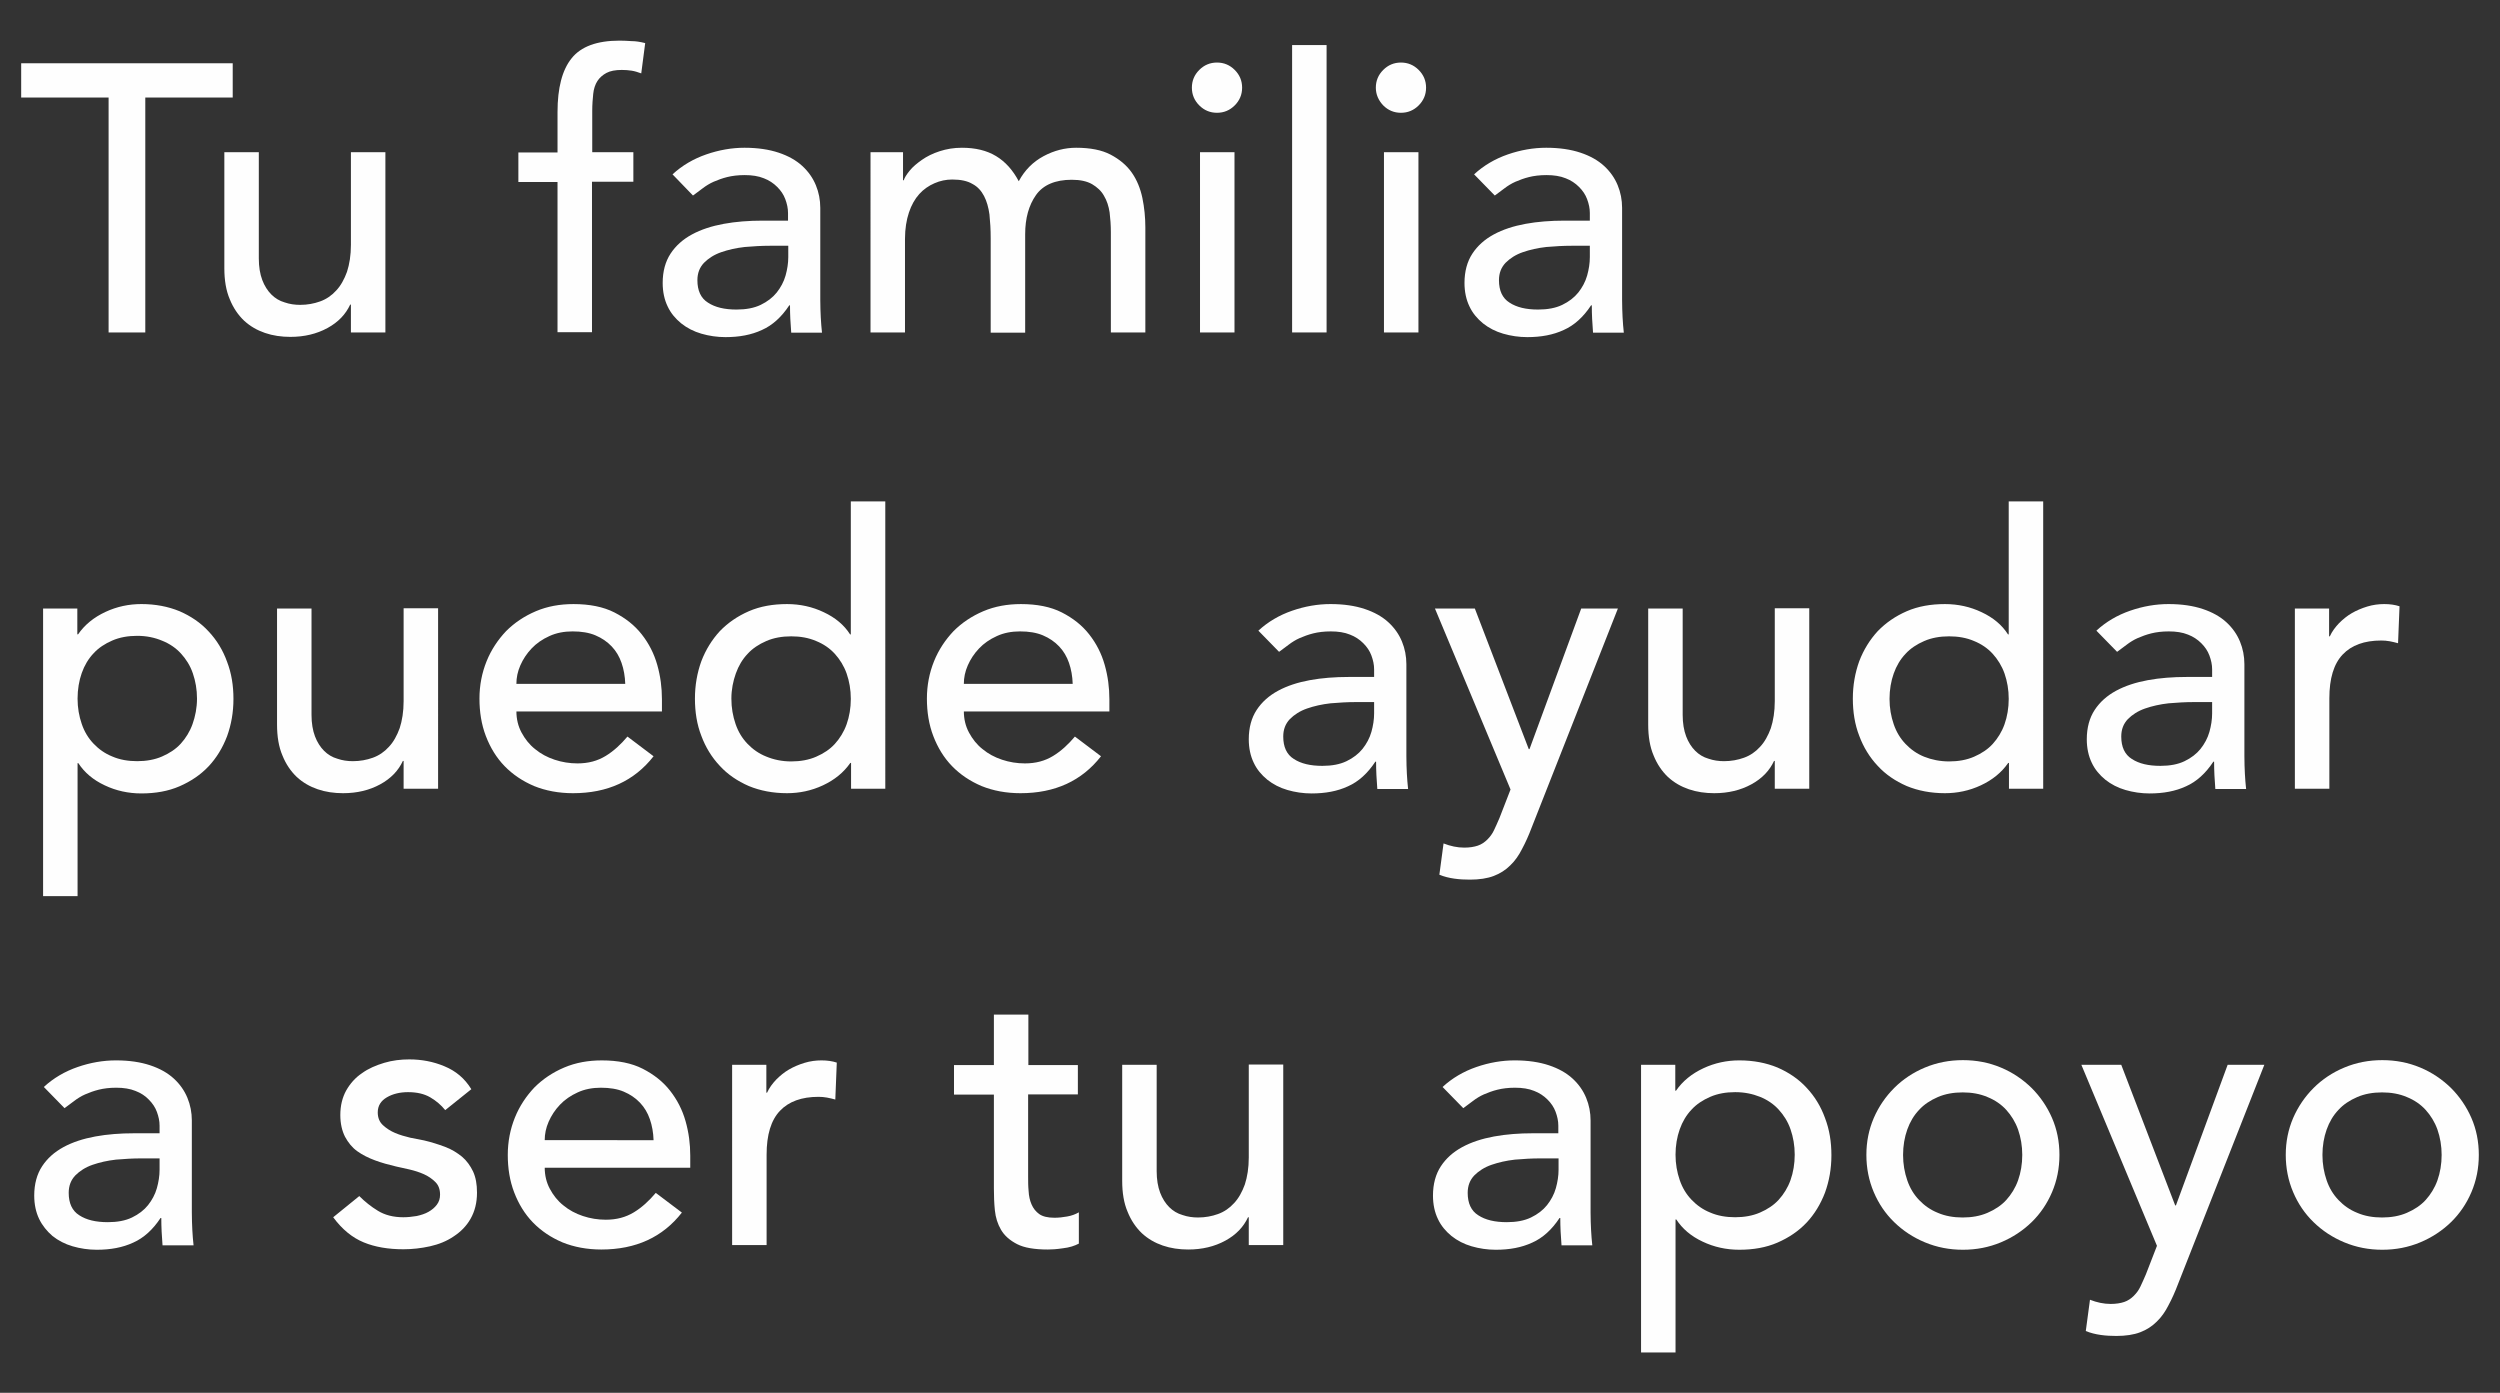 <?xml version="1.0" encoding="utf-8"?>
<!-- Generator: Adobe Illustrator 26.0.1, SVG Export Plug-In . SVG Version: 6.00 Build 0)  -->
<svg version="1.1" id="Layer_1" xmlns="http://www.w3.org/2000/svg" xmlns:xlink="http://www.w3.org/1999/xlink" x="0px" y="0px"
	 viewBox="0 0 101.52 56.56" style="enable-background:new 0 0 101.52 56.56;" xml:space="preserve">
<rect x="0" y="0" width="101.52" height="56.56" fill="#333333" stroke="none"/>
<style type="text/css">
	.st0{enable-background:new    ;}
	.st1{fill:#FEFEFE;}
</style>
<g>
	<g>
		<g class="st0">
			<path class="st1" d="M4.41,3.96H0.86V2.57h8.59v1.39H5.9v9.54H4.41V3.96z"/>
			<path class="st1" d="M15.65,13.5h-1.4v-1.13h-0.03c-0.18,0.39-0.48,0.71-0.92,0.95s-0.94,0.36-1.51,0.36
				c-0.36,0-0.71-0.05-1.03-0.16c-0.32-0.11-0.6-0.27-0.85-0.5c-0.24-0.23-0.44-0.52-0.58-0.87c-0.15-0.35-0.22-0.77-0.22-1.26V6.18
				h1.4v4.32c0,0.34,0.05,0.63,0.14,0.87c0.09,0.24,0.22,0.44,0.37,0.59s0.33,0.26,0.54,0.32c0.2,0.07,0.41,0.1,0.63,0.1
				c0.29,0,0.56-0.05,0.81-0.14c0.25-0.09,0.47-0.24,0.65-0.44c0.19-0.2,0.33-0.46,0.44-0.76c0.1-0.31,0.16-0.67,0.16-1.1V6.18h1.4
				V13.5z"/>
			<path class="st1" d="M22.64,7.39h-1.59v-1.2h1.59V4.55c0-0.98,0.19-1.71,0.57-2.18c0.38-0.48,1.03-0.72,1.95-0.72
				c0.16,0,0.32,0.01,0.49,0.02C25.82,1.67,26,1.7,26.2,1.75l-0.16,1.23c-0.14-0.05-0.26-0.09-0.39-0.11s-0.26-0.03-0.4-0.03
				c-0.26,0-0.47,0.04-0.62,0.12s-0.28,0.19-0.37,0.33c-0.09,0.14-0.15,0.32-0.17,0.52s-0.04,0.43-0.04,0.69v1.68h1.67v1.2h-1.68
				v6.11h-1.4V7.39z"/>
			<path class="st1" d="M27.31,7.08c0.39-0.36,0.85-0.63,1.37-0.81C29.2,6.09,29.72,6,30.23,6c0.54,0,1,0.07,1.39,0.2
				c0.39,0.13,0.71,0.31,0.96,0.54c0.25,0.23,0.43,0.49,0.55,0.78c0.12,0.29,0.18,0.6,0.18,0.92v3.74c0,0.26,0.01,0.49,0.02,0.71
				s0.03,0.42,0.05,0.62h-1.25c-0.03-0.37-0.05-0.74-0.05-1.11h-0.03c-0.31,0.47-0.68,0.81-1.11,1c-0.43,0.2-0.92,0.29-1.48,0.29
				c-0.34,0-0.67-0.05-0.98-0.14s-0.58-0.23-0.82-0.42c-0.23-0.19-0.42-0.41-0.55-0.69c-0.13-0.27-0.2-0.59-0.2-0.95
				c0-0.47,0.11-0.87,0.32-1.19c0.21-0.32,0.5-0.58,0.87-0.78c0.37-0.2,0.8-0.34,1.29-0.43c0.49-0.09,1.02-0.13,1.58-0.13h1.03V8.65
				c0-0.19-0.04-0.37-0.11-0.56c-0.07-0.19-0.18-0.35-0.33-0.5c-0.15-0.15-0.33-0.27-0.54-0.35c-0.22-0.09-0.48-0.13-0.78-0.13
				c-0.27,0-0.51,0.03-0.71,0.08c-0.2,0.05-0.39,0.12-0.55,0.19s-0.32,0.17-0.45,0.27c-0.14,0.1-0.26,0.2-0.39,0.29L27.31,7.08z
				 M31.26,9.98c-0.33,0-0.67,0.02-1.02,0.05c-0.35,0.04-0.66,0.11-0.95,0.21c-0.29,0.1-0.52,0.25-0.7,0.43
				c-0.18,0.19-0.27,0.42-0.27,0.71c0,0.42,0.14,0.73,0.43,0.91c0.29,0.19,0.67,0.28,1.16,0.28c0.38,0,0.71-0.06,0.98-0.19
				c0.27-0.13,0.49-0.3,0.65-0.5s0.29-0.44,0.36-0.69c0.07-0.25,0.11-0.5,0.11-0.75V9.98H31.26z"/>
			<path class="st1" d="M35.36,6.18h1.31v1.14h0.03c0.03-0.1,0.11-0.23,0.24-0.39s0.3-0.3,0.5-0.44c0.2-0.14,0.44-0.26,0.72-0.35
				S38.73,6,39.06,6c0.55,0,1.01,0.11,1.39,0.34s0.68,0.57,0.92,1.02c0.24-0.45,0.58-0.79,1.01-1.02S43.25,6,43.7,6
				c0.57,0,1.04,0.09,1.4,0.28c0.36,0.19,0.65,0.43,0.86,0.73c0.21,0.3,0.35,0.65,0.43,1.03c0.08,0.39,0.12,0.79,0.12,1.2v4.26h-1.4
				V9.43c0-0.28-0.02-0.55-0.05-0.8c-0.04-0.26-0.11-0.48-0.23-0.68c-0.11-0.2-0.28-0.35-0.48-0.47c-0.21-0.12-0.48-0.18-0.83-0.18
				c-0.67,0-1.16,0.21-1.45,0.62c-0.29,0.41-0.44,0.94-0.44,1.59v4h-1.4V9.67c0-0.35-0.02-0.67-0.05-0.96
				c-0.04-0.29-0.11-0.54-0.22-0.75s-0.26-0.38-0.47-0.49c-0.2-0.12-0.47-0.18-0.82-0.18c-0.25,0-0.49,0.05-0.72,0.15
				s-0.44,0.24-0.62,0.44c-0.18,0.2-0.32,0.45-0.42,0.75c-0.1,0.3-0.16,0.66-0.16,1.07v3.8h-1.4V6.18z"/>
			<path class="st1" d="M48.4,3.56c0-0.28,0.1-0.52,0.3-0.72c0.2-0.2,0.44-0.3,0.72-0.3s0.52,0.1,0.72,0.3
				c0.2,0.2,0.3,0.44,0.3,0.72s-0.1,0.52-0.3,0.72c-0.2,0.2-0.44,0.3-0.72,0.3s-0.52-0.1-0.72-0.3C48.5,4.08,48.4,3.84,48.4,3.56z
				 M48.73,6.18h1.4v7.32h-1.4V6.18z"/>
			<path class="st1" d="M52.47,1.83h1.4V13.5h-1.4V1.83z"/>
			<path class="st1" d="M55.87,3.56c0-0.28,0.1-0.52,0.3-0.72c0.2-0.2,0.44-0.3,0.72-0.3s0.52,0.1,0.72,0.3
				c0.2,0.2,0.3,0.44,0.3,0.72s-0.1,0.52-0.3,0.72c-0.2,0.2-0.44,0.3-0.72,0.3s-0.52-0.1-0.72-0.3C55.98,4.08,55.87,3.84,55.87,3.56
				z M56.2,6.18h1.4v7.32h-1.4V6.18z"/>
			<path class="st1" d="M59.86,7.08c0.39-0.36,0.85-0.63,1.37-0.81C61.75,6.09,62.27,6,62.79,6c0.54,0,1,0.07,1.39,0.2
				c0.39,0.13,0.71,0.31,0.96,0.54c0.25,0.23,0.43,0.49,0.55,0.78c0.12,0.29,0.18,0.6,0.18,0.92v3.74c0,0.26,0.01,0.49,0.02,0.71
				s0.03,0.42,0.05,0.62h-1.25c-0.03-0.37-0.05-0.74-0.05-1.11h-0.03c-0.31,0.47-0.68,0.81-1.11,1c-0.43,0.2-0.92,0.29-1.48,0.29
				c-0.34,0-0.67-0.05-0.98-0.14s-0.58-0.23-0.82-0.42c-0.23-0.19-0.42-0.41-0.55-0.69c-0.13-0.27-0.2-0.59-0.2-0.95
				c0-0.47,0.11-0.87,0.32-1.19c0.21-0.32,0.5-0.58,0.87-0.78c0.37-0.2,0.8-0.34,1.29-0.43c0.49-0.09,1.02-0.13,1.58-0.13h1.03V8.65
				c0-0.19-0.04-0.37-0.11-0.56c-0.07-0.19-0.18-0.35-0.33-0.5c-0.15-0.15-0.33-0.27-0.54-0.35c-0.22-0.09-0.48-0.13-0.78-0.13
				c-0.27,0-0.51,0.03-0.71,0.08c-0.2,0.05-0.39,0.12-0.55,0.19s-0.32,0.17-0.45,0.27c-0.14,0.1-0.26,0.2-0.39,0.29L59.86,7.08z
				 M63.81,9.98c-0.33,0-0.67,0.02-1.02,0.05c-0.35,0.04-0.66,0.11-0.95,0.21c-0.29,0.1-0.52,0.25-0.7,0.43
				c-0.18,0.19-0.27,0.42-0.27,0.71c0,0.42,0.14,0.73,0.43,0.91c0.29,0.19,0.67,0.28,1.16,0.28c0.38,0,0.71-0.06,0.98-0.19
				c0.27-0.13,0.49-0.3,0.65-0.5s0.29-0.44,0.36-0.69c0.07-0.25,0.11-0.5,0.11-0.75V9.98H63.81z"/>
		</g>
		<g class="st0">
			<path class="st1" d="M1.74,24.71h1.4v1.05h0.03c0.27-0.39,0.64-0.69,1.11-0.91c0.47-0.22,0.96-0.32,1.46-0.32
				c0.57,0,1.09,0.1,1.55,0.29c0.46,0.2,0.86,0.47,1.18,0.82c0.33,0.35,0.58,0.76,0.75,1.23c0.18,0.47,0.26,0.97,0.26,1.51
				c0,0.55-0.09,1.05-0.26,1.52c-0.18,0.47-0.43,0.88-0.75,1.22s-0.72,0.61-1.18,0.81c-0.46,0.2-0.98,0.29-1.55,0.29
				c-0.53,0-1.03-0.11-1.49-0.33c-0.47-0.22-0.82-0.52-1.07-0.9H3.15v5.4h-1.4V24.71z M5.57,25.82c-0.37,0-0.71,0.06-1.01,0.19
				c-0.3,0.13-0.56,0.3-0.76,0.52c-0.21,0.22-0.37,0.49-0.48,0.8S3.15,28,3.15,28.37s0.06,0.71,0.17,1.03s0.27,0.58,0.48,0.8
				c0.21,0.22,0.46,0.4,0.76,0.52c0.3,0.13,0.64,0.19,1.01,0.19c0.37,0,0.71-0.06,1.01-0.19c0.3-0.13,0.56-0.3,0.76-0.52
				s0.37-0.49,0.48-0.8S8,28.74,8,28.37s-0.06-0.71-0.17-1.03s-0.28-0.58-0.48-0.8s-0.46-0.4-0.76-0.52
				C6.28,25.89,5.95,25.82,5.57,25.82z"/>
			<path class="st1" d="M17.79,32.03h-1.4V30.9h-0.03c-0.18,0.39-0.48,0.71-0.92,0.95s-0.94,0.36-1.51,0.36
				c-0.36,0-0.71-0.05-1.03-0.16c-0.32-0.11-0.6-0.27-0.85-0.5c-0.24-0.23-0.44-0.52-0.58-0.87c-0.15-0.35-0.22-0.77-0.22-1.26
				v-4.71h1.4v4.32c0,0.34,0.05,0.63,0.14,0.87c0.09,0.24,0.22,0.44,0.37,0.59s0.33,0.26,0.54,0.32c0.2,0.07,0.41,0.1,0.63,0.1
				c0.29,0,0.56-0.05,0.81-0.14c0.25-0.09,0.47-0.24,0.65-0.44c0.19-0.2,0.33-0.46,0.44-0.76c0.1-0.31,0.16-0.67,0.16-1.1v-3.77h1.4
				V32.03z"/>
			<path class="st1" d="M20.97,28.88c0,0.32,0.07,0.61,0.21,0.87c0.14,0.26,0.32,0.49,0.55,0.67c0.23,0.19,0.49,0.33,0.79,0.43
				c0.3,0.1,0.61,0.15,0.93,0.15c0.44,0,0.81-0.1,1.14-0.3s0.62-0.47,0.89-0.79l1.06,0.8c-0.78,1-1.87,1.5-3.27,1.5
				c-0.58,0-1.11-0.1-1.58-0.29c-0.47-0.2-0.87-0.47-1.2-0.81c-0.33-0.34-0.58-0.75-0.76-1.22c-0.18-0.47-0.26-0.98-0.26-1.52
				s0.1-1.05,0.29-1.52c0.19-0.47,0.46-0.87,0.79-1.22c0.34-0.34,0.74-0.61,1.21-0.81c0.47-0.2,0.98-0.29,1.53-0.29
				c0.65,0,1.21,0.11,1.66,0.34c0.45,0.23,0.82,0.52,1.11,0.89c0.29,0.37,0.5,0.78,0.63,1.24c0.13,0.46,0.19,0.92,0.19,1.4v0.49
				H20.97z M25.39,27.77c-0.01-0.31-0.06-0.59-0.15-0.85c-0.09-0.26-0.22-0.48-0.4-0.67c-0.18-0.19-0.4-0.34-0.66-0.45
				s-0.57-0.16-0.93-0.16c-0.34,0-0.66,0.06-0.94,0.19c-0.29,0.13-0.53,0.3-0.72,0.5c-0.2,0.21-0.35,0.44-0.46,0.69
				c-0.11,0.25-0.16,0.5-0.16,0.75H25.39z"/>
			<path class="st1" d="M35.96,32.03h-1.4v-1.05h-0.03c-0.27,0.39-0.64,0.69-1.11,0.91c-0.47,0.22-0.96,0.32-1.46,0.32
				c-0.57,0-1.09-0.1-1.55-0.29c-0.46-0.2-0.86-0.47-1.18-0.82c-0.33-0.35-0.58-0.76-0.75-1.22c-0.18-0.46-0.26-0.97-0.26-1.51
				s0.09-1.05,0.26-1.52c0.18-0.47,0.43-0.87,0.75-1.22c0.33-0.34,0.72-0.61,1.18-0.81c0.46-0.2,0.98-0.29,1.55-0.29
				c0.53,0,1.03,0.11,1.49,0.33c0.47,0.22,0.83,0.52,1.07,0.9h0.03v-5.4h1.4V32.03z M32.13,30.92c0.37,0,0.71-0.06,1.01-0.19
				c0.3-0.13,0.56-0.3,0.76-0.52s0.37-0.49,0.48-0.8c0.11-0.31,0.17-0.66,0.17-1.03s-0.06-0.71-0.17-1.03
				c-0.11-0.31-0.28-0.58-0.48-0.8s-0.46-0.4-0.76-0.52c-0.3-0.13-0.64-0.19-1.01-0.19c-0.37,0-0.71,0.06-1.01,0.19
				c-0.3,0.13-0.56,0.3-0.76,0.52c-0.21,0.22-0.37,0.49-0.48,0.8S29.7,28,29.7,28.37s0.06,0.71,0.17,1.03s0.27,0.58,0.48,0.8
				c0.21,0.22,0.46,0.4,0.76,0.52C31.42,30.85,31.76,30.92,32.13,30.92z"/>
			<path class="st1" d="M39.14,28.88c0,0.32,0.07,0.61,0.21,0.87c0.14,0.26,0.32,0.49,0.55,0.67c0.23,0.19,0.49,0.33,0.79,0.43
				c0.3,0.1,0.61,0.15,0.93,0.15c0.44,0,0.81-0.1,1.14-0.3s0.62-0.47,0.89-0.79l1.06,0.8c-0.78,1-1.87,1.5-3.27,1.5
				c-0.58,0-1.11-0.1-1.58-0.29c-0.47-0.2-0.87-0.47-1.2-0.81c-0.33-0.34-0.58-0.75-0.76-1.22c-0.18-0.47-0.26-0.98-0.26-1.52
				s0.1-1.05,0.29-1.52c0.19-0.47,0.46-0.87,0.79-1.22c0.34-0.34,0.74-0.61,1.21-0.81c0.47-0.2,0.98-0.29,1.53-0.29
				c0.65,0,1.21,0.11,1.66,0.34c0.45,0.23,0.82,0.52,1.11,0.89c0.29,0.37,0.5,0.78,0.63,1.24c0.13,0.46,0.19,0.92,0.19,1.4v0.49
				H39.14z M43.56,27.77c-0.01-0.31-0.06-0.59-0.15-0.85c-0.09-0.26-0.22-0.48-0.4-0.67c-0.18-0.19-0.4-0.34-0.66-0.45
				s-0.57-0.16-0.93-0.16c-0.34,0-0.66,0.06-0.94,0.19c-0.29,0.13-0.53,0.3-0.72,0.5c-0.2,0.21-0.35,0.44-0.46,0.69
				c-0.11,0.25-0.16,0.5-0.16,0.75H43.56z"/>
			<path class="st1" d="M51.1,25.61c0.39-0.36,0.85-0.63,1.37-0.81c0.52-0.18,1.04-0.27,1.56-0.27c0.54,0,1,0.07,1.39,0.2
				c0.39,0.13,0.71,0.31,0.96,0.54c0.25,0.23,0.43,0.49,0.55,0.78c0.12,0.29,0.18,0.6,0.18,0.92v3.74c0,0.26,0.01,0.49,0.02,0.71
				s0.03,0.42,0.05,0.62h-1.25c-0.03-0.37-0.05-0.74-0.05-1.11h-0.03c-0.31,0.47-0.68,0.81-1.11,1c-0.43,0.2-0.92,0.29-1.48,0.29
				c-0.34,0-0.67-0.05-0.98-0.14s-0.58-0.23-0.82-0.42c-0.23-0.19-0.42-0.41-0.55-0.69c-0.13-0.27-0.2-0.59-0.2-0.95
				c0-0.47,0.11-0.87,0.32-1.19c0.21-0.32,0.5-0.58,0.87-0.78c0.37-0.2,0.8-0.34,1.29-0.43c0.49-0.09,1.02-0.13,1.58-0.13h1.03
				v-0.31c0-0.19-0.04-0.37-0.11-0.56c-0.07-0.19-0.18-0.35-0.33-0.5c-0.15-0.15-0.33-0.27-0.54-0.35
				c-0.22-0.09-0.48-0.13-0.78-0.13c-0.27,0-0.51,0.03-0.71,0.08c-0.2,0.05-0.39,0.12-0.55,0.19s-0.32,0.17-0.45,0.27
				c-0.14,0.1-0.26,0.2-0.39,0.29L51.1,25.61z M55.05,28.51c-0.33,0-0.67,0.02-1.02,0.05c-0.35,0.04-0.66,0.11-0.95,0.21
				c-0.29,0.1-0.52,0.25-0.7,0.43c-0.18,0.19-0.27,0.42-0.27,0.71c0,0.42,0.14,0.73,0.43,0.91c0.29,0.19,0.67,0.28,1.16,0.28
				c0.38,0,0.71-0.06,0.98-0.19c0.27-0.13,0.49-0.3,0.65-0.5s0.29-0.44,0.36-0.69c0.07-0.25,0.11-0.5,0.11-0.75v-0.46H55.05z"/>
			<path class="st1" d="M58.27,24.71h1.62l2.19,5.71h0.03l2.1-5.71h1.49l-3.5,8.89c-0.12,0.32-0.25,0.61-0.39,0.87
				c-0.13,0.26-0.29,0.49-0.48,0.67c-0.19,0.19-0.41,0.33-0.67,0.43c-0.26,0.1-0.59,0.15-0.97,0.15c-0.21,0-0.42-0.01-0.63-0.04
				c-0.21-0.03-0.42-0.08-0.61-0.16l0.17-1.27c0.28,0.11,0.56,0.17,0.84,0.17c0.22,0,0.4-0.03,0.55-0.08s0.28-0.14,0.39-0.25
				s0.2-0.23,0.27-0.38c0.07-0.14,0.14-0.31,0.22-0.49l0.45-1.16L58.27,24.71z"/>
			<path class="st1" d="M73.47,32.03h-1.4V30.9h-0.03c-0.18,0.39-0.48,0.71-0.92,0.95s-0.94,0.36-1.51,0.36
				c-0.36,0-0.71-0.05-1.03-0.16c-0.32-0.11-0.6-0.27-0.85-0.5c-0.24-0.23-0.44-0.52-0.58-0.87c-0.15-0.35-0.22-0.77-0.22-1.26
				v-4.71h1.4v4.32c0,0.34,0.05,0.63,0.14,0.87c0.09,0.24,0.22,0.44,0.37,0.59s0.33,0.26,0.54,0.32c0.2,0.07,0.41,0.1,0.63,0.1
				c0.29,0,0.56-0.05,0.81-0.14c0.25-0.09,0.47-0.24,0.65-0.44c0.19-0.2,0.33-0.46,0.44-0.76c0.1-0.31,0.16-0.67,0.16-1.1v-3.77h1.4
				V32.03z"/>
			<path class="st1" d="M82.98,32.03h-1.4v-1.05h-0.03c-0.27,0.39-0.64,0.69-1.11,0.91c-0.47,0.22-0.96,0.32-1.46,0.32
				c-0.57,0-1.09-0.1-1.55-0.29c-0.46-0.2-0.86-0.47-1.18-0.82c-0.33-0.35-0.58-0.76-0.75-1.22c-0.18-0.46-0.26-0.97-0.26-1.51
				s0.09-1.05,0.26-1.52c0.18-0.47,0.43-0.87,0.75-1.22c0.33-0.34,0.72-0.61,1.18-0.81c0.46-0.2,0.98-0.29,1.55-0.29
				c0.53,0,1.03,0.11,1.49,0.33c0.47,0.22,0.83,0.52,1.07,0.9h0.03v-5.4h1.4V32.03z M79.15,30.92c0.37,0,0.71-0.06,1.01-0.19
				c0.3-0.13,0.56-0.3,0.76-0.52s0.37-0.49,0.48-0.8c0.11-0.31,0.17-0.66,0.17-1.03s-0.06-0.71-0.17-1.03
				c-0.11-0.31-0.28-0.58-0.48-0.8s-0.46-0.4-0.76-0.52c-0.3-0.13-0.64-0.19-1.01-0.19c-0.37,0-0.71,0.06-1.01,0.19
				c-0.3,0.13-0.56,0.3-0.76,0.52c-0.21,0.22-0.37,0.49-0.48,0.8s-0.17,0.66-0.17,1.03s0.06,0.71,0.17,1.03s0.27,0.58,0.48,0.8
				c0.21,0.22,0.46,0.4,0.76,0.52C78.44,30.85,78.78,30.92,79.15,30.92z"/>
			<path class="st1" d="M85.13,25.61c0.39-0.36,0.85-0.63,1.37-0.81c0.52-0.18,1.04-0.27,1.56-0.27c0.54,0,1,0.07,1.39,0.2
				c0.39,0.13,0.71,0.31,0.96,0.54c0.25,0.23,0.43,0.49,0.55,0.78c0.12,0.29,0.18,0.6,0.18,0.92v3.74c0,0.26,0.01,0.49,0.02,0.71
				s0.03,0.42,0.05,0.62h-1.25c-0.03-0.37-0.05-0.74-0.05-1.11h-0.03c-0.31,0.47-0.68,0.81-1.11,1c-0.43,0.2-0.92,0.29-1.48,0.29
				c-0.34,0-0.67-0.05-0.98-0.14s-0.58-0.23-0.82-0.42c-0.23-0.19-0.42-0.41-0.55-0.69c-0.13-0.27-0.2-0.59-0.2-0.95
				c0-0.47,0.11-0.87,0.32-1.19c0.21-0.32,0.5-0.58,0.87-0.78c0.37-0.2,0.8-0.34,1.29-0.43c0.49-0.09,1.02-0.13,1.58-0.13h1.03
				v-0.31c0-0.19-0.04-0.37-0.11-0.56c-0.07-0.19-0.18-0.35-0.33-0.5c-0.15-0.15-0.33-0.27-0.54-0.35
				c-0.22-0.09-0.48-0.13-0.78-0.13c-0.27,0-0.51,0.03-0.71,0.08c-0.2,0.05-0.39,0.12-0.55,0.19s-0.32,0.17-0.45,0.27
				c-0.14,0.1-0.26,0.2-0.39,0.29L85.13,25.61z M89.08,28.51c-0.33,0-0.67,0.02-1.02,0.05c-0.35,0.04-0.66,0.11-0.95,0.21
				c-0.29,0.1-0.52,0.25-0.7,0.43c-0.18,0.19-0.27,0.42-0.27,0.71c0,0.42,0.14,0.73,0.43,0.91c0.29,0.19,0.67,0.28,1.16,0.28
				c0.38,0,0.71-0.06,0.98-0.19c0.27-0.13,0.49-0.3,0.65-0.5s0.29-0.44,0.36-0.69c0.07-0.25,0.11-0.5,0.11-0.75v-0.46H89.08z"/>
			<path class="st1" d="M93.18,24.71h1.4v1.13h0.03c0.09-0.2,0.22-0.37,0.37-0.53c0.16-0.16,0.33-0.3,0.52-0.41
				c0.19-0.11,0.4-0.2,0.63-0.27c0.23-0.07,0.46-0.1,0.69-0.1c0.23,0,0.44,0.03,0.62,0.09l-0.06,1.5c-0.11-0.03-0.23-0.06-0.34-0.08
				c-0.11-0.02-0.23-0.03-0.34-0.03c-0.69,0-1.21,0.19-1.57,0.57c-0.36,0.38-0.54,0.97-0.54,1.78v3.67h-1.4V24.71z"/>
		</g>
		<g class="st0">
			<path class="st1" d="M1.78,44.14c0.39-0.36,0.85-0.63,1.37-0.81c0.52-0.18,1.04-0.27,1.56-0.27c0.54,0,1,0.07,1.39,0.2
				c0.39,0.13,0.71,0.31,0.96,0.54c0.25,0.23,0.43,0.49,0.55,0.78c0.12,0.29,0.18,0.6,0.18,0.92v3.74c0,0.26,0.01,0.49,0.02,0.71
				s0.03,0.42,0.05,0.62H6.6c-0.03-0.37-0.05-0.74-0.05-1.11H6.52c-0.31,0.47-0.68,0.81-1.11,1c-0.43,0.2-0.92,0.29-1.48,0.29
				c-0.34,0-0.67-0.05-0.98-0.14s-0.58-0.23-0.82-0.42C1.91,50,1.72,49.77,1.59,49.5c-0.13-0.27-0.2-0.59-0.2-0.95
				c0-0.47,0.11-0.87,0.32-1.19c0.21-0.32,0.5-0.58,0.87-0.78c0.37-0.2,0.8-0.34,1.29-0.43c0.49-0.09,1.02-0.13,1.58-0.13h1.03
				v-0.31c0-0.19-0.04-0.37-0.11-0.56c-0.07-0.19-0.18-0.35-0.33-0.5C5.9,44.5,5.71,44.38,5.5,44.3c-0.22-0.09-0.48-0.13-0.78-0.13
				c-0.27,0-0.51,0.03-0.71,0.08c-0.2,0.05-0.39,0.12-0.55,0.19s-0.32,0.17-0.45,0.27c-0.14,0.1-0.26,0.2-0.39,0.29L1.78,44.14z
				 M5.73,47.04c-0.33,0-0.67,0.02-1.02,0.05c-0.35,0.04-0.66,0.11-0.95,0.21c-0.29,0.1-0.52,0.25-0.7,0.43
				c-0.18,0.19-0.27,0.42-0.27,0.71c0,0.42,0.14,0.73,0.43,0.91c0.29,0.19,0.67,0.28,1.16,0.28c0.38,0,0.71-0.06,0.98-0.19
				c0.27-0.13,0.49-0.3,0.65-0.5s0.29-0.44,0.36-0.69c0.07-0.25,0.11-0.5,0.11-0.75v-0.46H5.73z"/>
			<path class="st1" d="M18.08,45.08c-0.17-0.21-0.37-0.38-0.61-0.52c-0.24-0.14-0.54-0.21-0.9-0.21c-0.33,0-0.62,0.07-0.86,0.21
				c-0.24,0.14-0.37,0.34-0.37,0.61c0,0.22,0.07,0.39,0.21,0.52c0.14,0.13,0.31,0.24,0.5,0.32c0.19,0.08,0.4,0.14,0.61,0.19
				c0.22,0.04,0.4,0.08,0.56,0.11c0.3,0.07,0.58,0.16,0.85,0.26s0.49,0.24,0.69,0.4c0.19,0.16,0.34,0.37,0.45,0.6
				c0.11,0.24,0.16,0.52,0.16,0.86c0,0.41-0.09,0.76-0.26,1.06s-0.4,0.53-0.69,0.72c-0.28,0.19-0.6,0.32-0.96,0.4
				c-0.36,0.08-0.72,0.12-1.08,0.12c-0.61,0-1.15-0.09-1.61-0.28c-0.46-0.19-0.87-0.52-1.24-1.02l1.06-0.86
				c0.23,0.23,0.48,0.43,0.76,0.6s0.62,0.26,1.03,0.26c0.18,0,0.35-0.02,0.54-0.05c0.18-0.04,0.34-0.09,0.48-0.17
				s0.25-0.17,0.34-0.29c0.09-0.12,0.13-0.25,0.13-0.41c0-0.21-0.06-0.38-0.19-0.51c-0.13-0.13-0.29-0.24-0.47-0.32
				s-0.37-0.14-0.58-0.19c-0.2-0.05-0.38-0.08-0.54-0.12c-0.3-0.07-0.59-0.15-0.86-0.25s-0.51-0.22-0.72-0.37s-0.37-0.35-0.5-0.59
				c-0.12-0.24-0.19-0.53-0.19-0.88c0-0.38,0.08-0.71,0.24-1c0.16-0.28,0.37-0.52,0.64-0.7c0.26-0.19,0.57-0.32,0.9-0.42
				s0.68-0.14,1.02-0.14c0.5,0,0.98,0.09,1.43,0.28c0.46,0.19,0.82,0.49,1.09,0.93L18.08,45.08z"/>
			<path class="st1" d="M22.12,47.41c0,0.32,0.07,0.61,0.21,0.87c0.14,0.26,0.32,0.49,0.55,0.67c0.23,0.19,0.49,0.33,0.79,0.43
				c0.3,0.1,0.61,0.15,0.93,0.15c0.44,0,0.81-0.1,1.14-0.3s0.62-0.47,0.89-0.79l1.06,0.8c-0.78,1-1.87,1.5-3.27,1.5
				c-0.58,0-1.11-0.1-1.58-0.29c-0.47-0.2-0.87-0.47-1.2-0.81c-0.33-0.34-0.58-0.75-0.76-1.22c-0.18-0.47-0.26-0.98-0.26-1.52
				s0.1-1.05,0.29-1.52c0.19-0.47,0.46-0.87,0.79-1.22c0.34-0.34,0.74-0.61,1.21-0.81c0.47-0.2,0.98-0.29,1.53-0.29
				c0.65,0,1.21,0.11,1.66,0.34c0.45,0.23,0.82,0.52,1.11,0.89c0.29,0.37,0.5,0.78,0.63,1.24c0.13,0.46,0.19,0.92,0.19,1.4v0.49
				H22.12z M26.54,46.3c-0.01-0.31-0.06-0.59-0.15-0.85c-0.09-0.26-0.22-0.48-0.4-0.67c-0.18-0.19-0.4-0.34-0.66-0.45
				s-0.57-0.16-0.93-0.16c-0.34,0-0.66,0.06-0.94,0.19c-0.29,0.13-0.53,0.3-0.72,0.5c-0.2,0.21-0.35,0.44-0.46,0.69
				c-0.11,0.25-0.16,0.5-0.16,0.75H26.54z"/>
			<path class="st1" d="M29.72,43.24h1.4v1.13h0.03c0.09-0.2,0.22-0.37,0.37-0.53c0.16-0.16,0.33-0.3,0.52-0.41
				c0.19-0.11,0.4-0.2,0.63-0.27c0.23-0.07,0.46-0.1,0.69-0.1c0.23,0,0.44,0.03,0.62,0.09l-0.06,1.5c-0.11-0.03-0.23-0.06-0.34-0.08
				c-0.11-0.02-0.23-0.03-0.34-0.03c-0.69,0-1.21,0.19-1.57,0.57c-0.36,0.38-0.54,0.97-0.54,1.78v3.67h-1.4V43.24z"/>
			<path class="st1" d="M43.76,44.44h-2.01v3.32c0,0.21,0,0.41,0.02,0.61c0.01,0.2,0.05,0.38,0.12,0.54
				c0.07,0.16,0.17,0.29,0.31,0.39s0.35,0.15,0.62,0.15c0.17,0,0.34-0.02,0.51-0.05c0.18-0.03,0.34-0.09,0.48-0.17v1.27
				c-0.17,0.09-0.38,0.16-0.65,0.19c-0.26,0.04-0.47,0.05-0.61,0.05c-0.54,0-0.96-0.07-1.25-0.22s-0.51-0.34-0.65-0.58
				s-0.22-0.5-0.25-0.79c-0.03-0.29-0.04-0.59-0.04-0.89v-3.81h-1.62v-1.2h1.62v-2.05h1.4v2.05h2.01V44.44z"/>
			<path class="st1" d="M52.11,50.56h-1.4v-1.13h-0.03c-0.18,0.39-0.48,0.71-0.92,0.95s-0.94,0.36-1.51,0.36
				c-0.36,0-0.71-0.05-1.03-0.16c-0.32-0.11-0.6-0.27-0.85-0.5c-0.24-0.23-0.44-0.52-0.58-0.87c-0.15-0.35-0.22-0.77-0.22-1.26
				v-4.71h1.4v4.32c0,0.34,0.05,0.63,0.14,0.87c0.09,0.24,0.22,0.44,0.37,0.59s0.33,0.26,0.54,0.32c0.2,0.07,0.41,0.1,0.63,0.1
				c0.29,0,0.56-0.05,0.81-0.14c0.25-0.09,0.47-0.24,0.65-0.44c0.19-0.2,0.33-0.46,0.44-0.76c0.1-0.31,0.16-0.67,0.16-1.1v-3.77h1.4
				V50.56z"/>
			<path class="st1" d="M58.58,44.14c0.39-0.36,0.85-0.63,1.37-0.81c0.52-0.18,1.04-0.27,1.56-0.27c0.54,0,1,0.07,1.39,0.2
				c0.39,0.13,0.71,0.31,0.96,0.54c0.25,0.23,0.43,0.49,0.55,0.78c0.12,0.29,0.18,0.6,0.18,0.92v3.74c0,0.26,0.01,0.49,0.02,0.71
				s0.03,0.42,0.05,0.62h-1.25c-0.03-0.37-0.05-0.74-0.05-1.11h-0.03c-0.31,0.47-0.68,0.81-1.11,1c-0.43,0.2-0.92,0.29-1.48,0.29
				c-0.34,0-0.67-0.05-0.98-0.14s-0.58-0.23-0.82-0.42c-0.23-0.19-0.42-0.41-0.55-0.69c-0.13-0.27-0.2-0.59-0.2-0.95
				c0-0.47,0.11-0.87,0.32-1.19c0.21-0.32,0.5-0.58,0.87-0.78c0.37-0.2,0.8-0.34,1.29-0.43c0.49-0.09,1.02-0.13,1.58-0.13h1.03
				v-0.31c0-0.19-0.04-0.37-0.11-0.56c-0.07-0.19-0.18-0.35-0.33-0.5c-0.15-0.15-0.33-0.27-0.54-0.35
				c-0.22-0.09-0.48-0.13-0.78-0.13c-0.27,0-0.51,0.03-0.71,0.08c-0.2,0.05-0.39,0.12-0.55,0.19s-0.32,0.17-0.45,0.27
				c-0.14,0.1-0.26,0.2-0.39,0.29L58.58,44.14z M62.54,47.04c-0.33,0-0.67,0.02-1.02,0.05c-0.35,0.04-0.66,0.11-0.95,0.21
				c-0.29,0.1-0.52,0.25-0.7,0.43c-0.18,0.19-0.27,0.42-0.27,0.71c0,0.42,0.14,0.73,0.43,0.91c0.29,0.19,0.67,0.28,1.16,0.28
				c0.38,0,0.71-0.06,0.98-0.19c0.27-0.13,0.49-0.3,0.65-0.5s0.29-0.44,0.36-0.69c0.07-0.25,0.11-0.5,0.11-0.75v-0.46H62.54z"/>
			<path class="st1" d="M66.63,43.24h1.4v1.05h0.03c0.27-0.39,0.64-0.69,1.11-0.91c0.47-0.22,0.96-0.32,1.46-0.32
				c0.57,0,1.09,0.1,1.55,0.29c0.46,0.2,0.86,0.47,1.18,0.82c0.33,0.35,0.58,0.76,0.75,1.23c0.18,0.47,0.26,0.97,0.26,1.51
				c0,0.55-0.09,1.05-0.26,1.52c-0.18,0.47-0.43,0.88-0.75,1.22s-0.72,0.61-1.18,0.81c-0.46,0.2-0.98,0.29-1.55,0.29
				c-0.53,0-1.03-0.11-1.49-0.33c-0.47-0.22-0.82-0.52-1.07-0.9h-0.03v5.4h-1.4V43.24z M70.46,44.35c-0.37,0-0.71,0.06-1.01,0.19
				c-0.3,0.13-0.56,0.3-0.76,0.52c-0.21,0.22-0.37,0.49-0.48,0.8s-0.17,0.66-0.17,1.03s0.06,0.71,0.17,1.03s0.27,0.58,0.48,0.8
				c0.21,0.22,0.46,0.4,0.76,0.52c0.3,0.13,0.64,0.19,1.01,0.19c0.37,0,0.71-0.06,1.01-0.19c0.3-0.13,0.56-0.3,0.76-0.52
				s0.37-0.49,0.48-0.8s0.17-0.66,0.17-1.03s-0.06-0.71-0.17-1.03s-0.28-0.58-0.48-0.8s-0.46-0.4-0.76-0.52
				C71.17,44.42,70.84,44.35,70.46,44.35z"/>
			<path class="st1" d="M75.79,46.9c0-0.54,0.1-1.03,0.3-1.5c0.2-0.46,0.48-0.87,0.83-1.22s0.77-0.63,1.25-0.83s0.99-0.3,1.54-0.3
				c0.55,0,1.06,0.1,1.54,0.3s0.89,0.48,1.25,0.83c0.35,0.35,0.63,0.76,0.83,1.22c0.2,0.46,0.3,0.96,0.3,1.5s-0.1,1.04-0.3,1.51
				c-0.2,0.47-0.48,0.88-0.83,1.22c-0.35,0.34-0.77,0.62-1.25,0.82s-0.99,0.3-1.54,0.3c-0.55,0-1.06-0.1-1.54-0.3
				s-0.89-0.47-1.25-0.82s-0.63-0.75-0.83-1.22C75.89,47.94,75.79,47.43,75.79,46.9z M77.28,46.9c0,0.37,0.06,0.71,0.17,1.03
				s0.27,0.58,0.48,0.8c0.21,0.22,0.46,0.4,0.76,0.52c0.3,0.13,0.64,0.19,1.01,0.19c0.37,0,0.71-0.06,1.01-0.19
				c0.3-0.13,0.56-0.3,0.76-0.52s0.37-0.49,0.48-0.8c0.11-0.31,0.17-0.66,0.17-1.03s-0.06-0.71-0.17-1.03
				c-0.11-0.31-0.28-0.58-0.48-0.8s-0.46-0.4-0.76-0.52c-0.3-0.13-0.64-0.19-1.01-0.19c-0.37,0-0.71,0.06-1.01,0.19
				c-0.3,0.13-0.56,0.3-0.76,0.52c-0.21,0.22-0.37,0.49-0.48,0.8S77.28,46.53,77.28,46.9z"/>
			<path class="st1" d="M84.52,43.24h1.62l2.19,5.71h0.03l2.1-5.71h1.49l-3.5,8.89c-0.12,0.32-0.25,0.61-0.39,0.87
				c-0.13,0.26-0.29,0.49-0.48,0.67c-0.19,0.19-0.41,0.33-0.67,0.43c-0.26,0.1-0.59,0.15-0.97,0.15c-0.21,0-0.42-0.01-0.63-0.04
				c-0.21-0.03-0.42-0.08-0.61-0.16l0.17-1.27c0.28,0.11,0.56,0.17,0.84,0.17c0.22,0,0.4-0.03,0.55-0.08s0.28-0.14,0.39-0.25
				s0.2-0.23,0.27-0.38c0.07-0.14,0.14-0.31,0.22-0.49l0.45-1.16L84.52,43.24z"/>
			<path class="st1" d="M92.82,46.9c0-0.54,0.1-1.03,0.3-1.5c0.2-0.46,0.48-0.87,0.83-1.22s0.77-0.63,1.25-0.83s0.99-0.3,1.54-0.3
				c0.55,0,1.06,0.1,1.54,0.3s0.89,0.48,1.25,0.83c0.35,0.35,0.63,0.76,0.83,1.22c0.2,0.46,0.3,0.96,0.3,1.5s-0.1,1.04-0.3,1.51
				c-0.2,0.47-0.48,0.88-0.83,1.22c-0.35,0.34-0.77,0.62-1.25,0.82s-0.99,0.3-1.54,0.3c-0.55,0-1.06-0.1-1.54-0.3
				s-0.89-0.47-1.25-0.82s-0.63-0.75-0.83-1.22C92.92,47.94,92.82,47.43,92.82,46.9z M94.31,46.9c0,0.37,0.06,0.71,0.17,1.03
				s0.27,0.58,0.48,0.8c0.21,0.22,0.46,0.4,0.76,0.52c0.3,0.13,0.64,0.19,1.01,0.19c0.37,0,0.71-0.06,1.01-0.19
				c0.3-0.13,0.56-0.3,0.76-0.52s0.37-0.49,0.48-0.8c0.11-0.31,0.17-0.66,0.17-1.03s-0.06-0.71-0.17-1.03
				c-0.11-0.31-0.28-0.58-0.48-0.8s-0.46-0.4-0.76-0.52c-0.3-0.13-0.64-0.19-1.01-0.19c-0.37,0-0.71,0.06-1.01,0.19
				c-0.3,0.13-0.56,0.3-0.76,0.52c-0.21,0.22-0.37,0.49-0.48,0.8S94.31,46.53,94.31,46.9z"/>
		</g>
	</g>
</g>
</svg>
